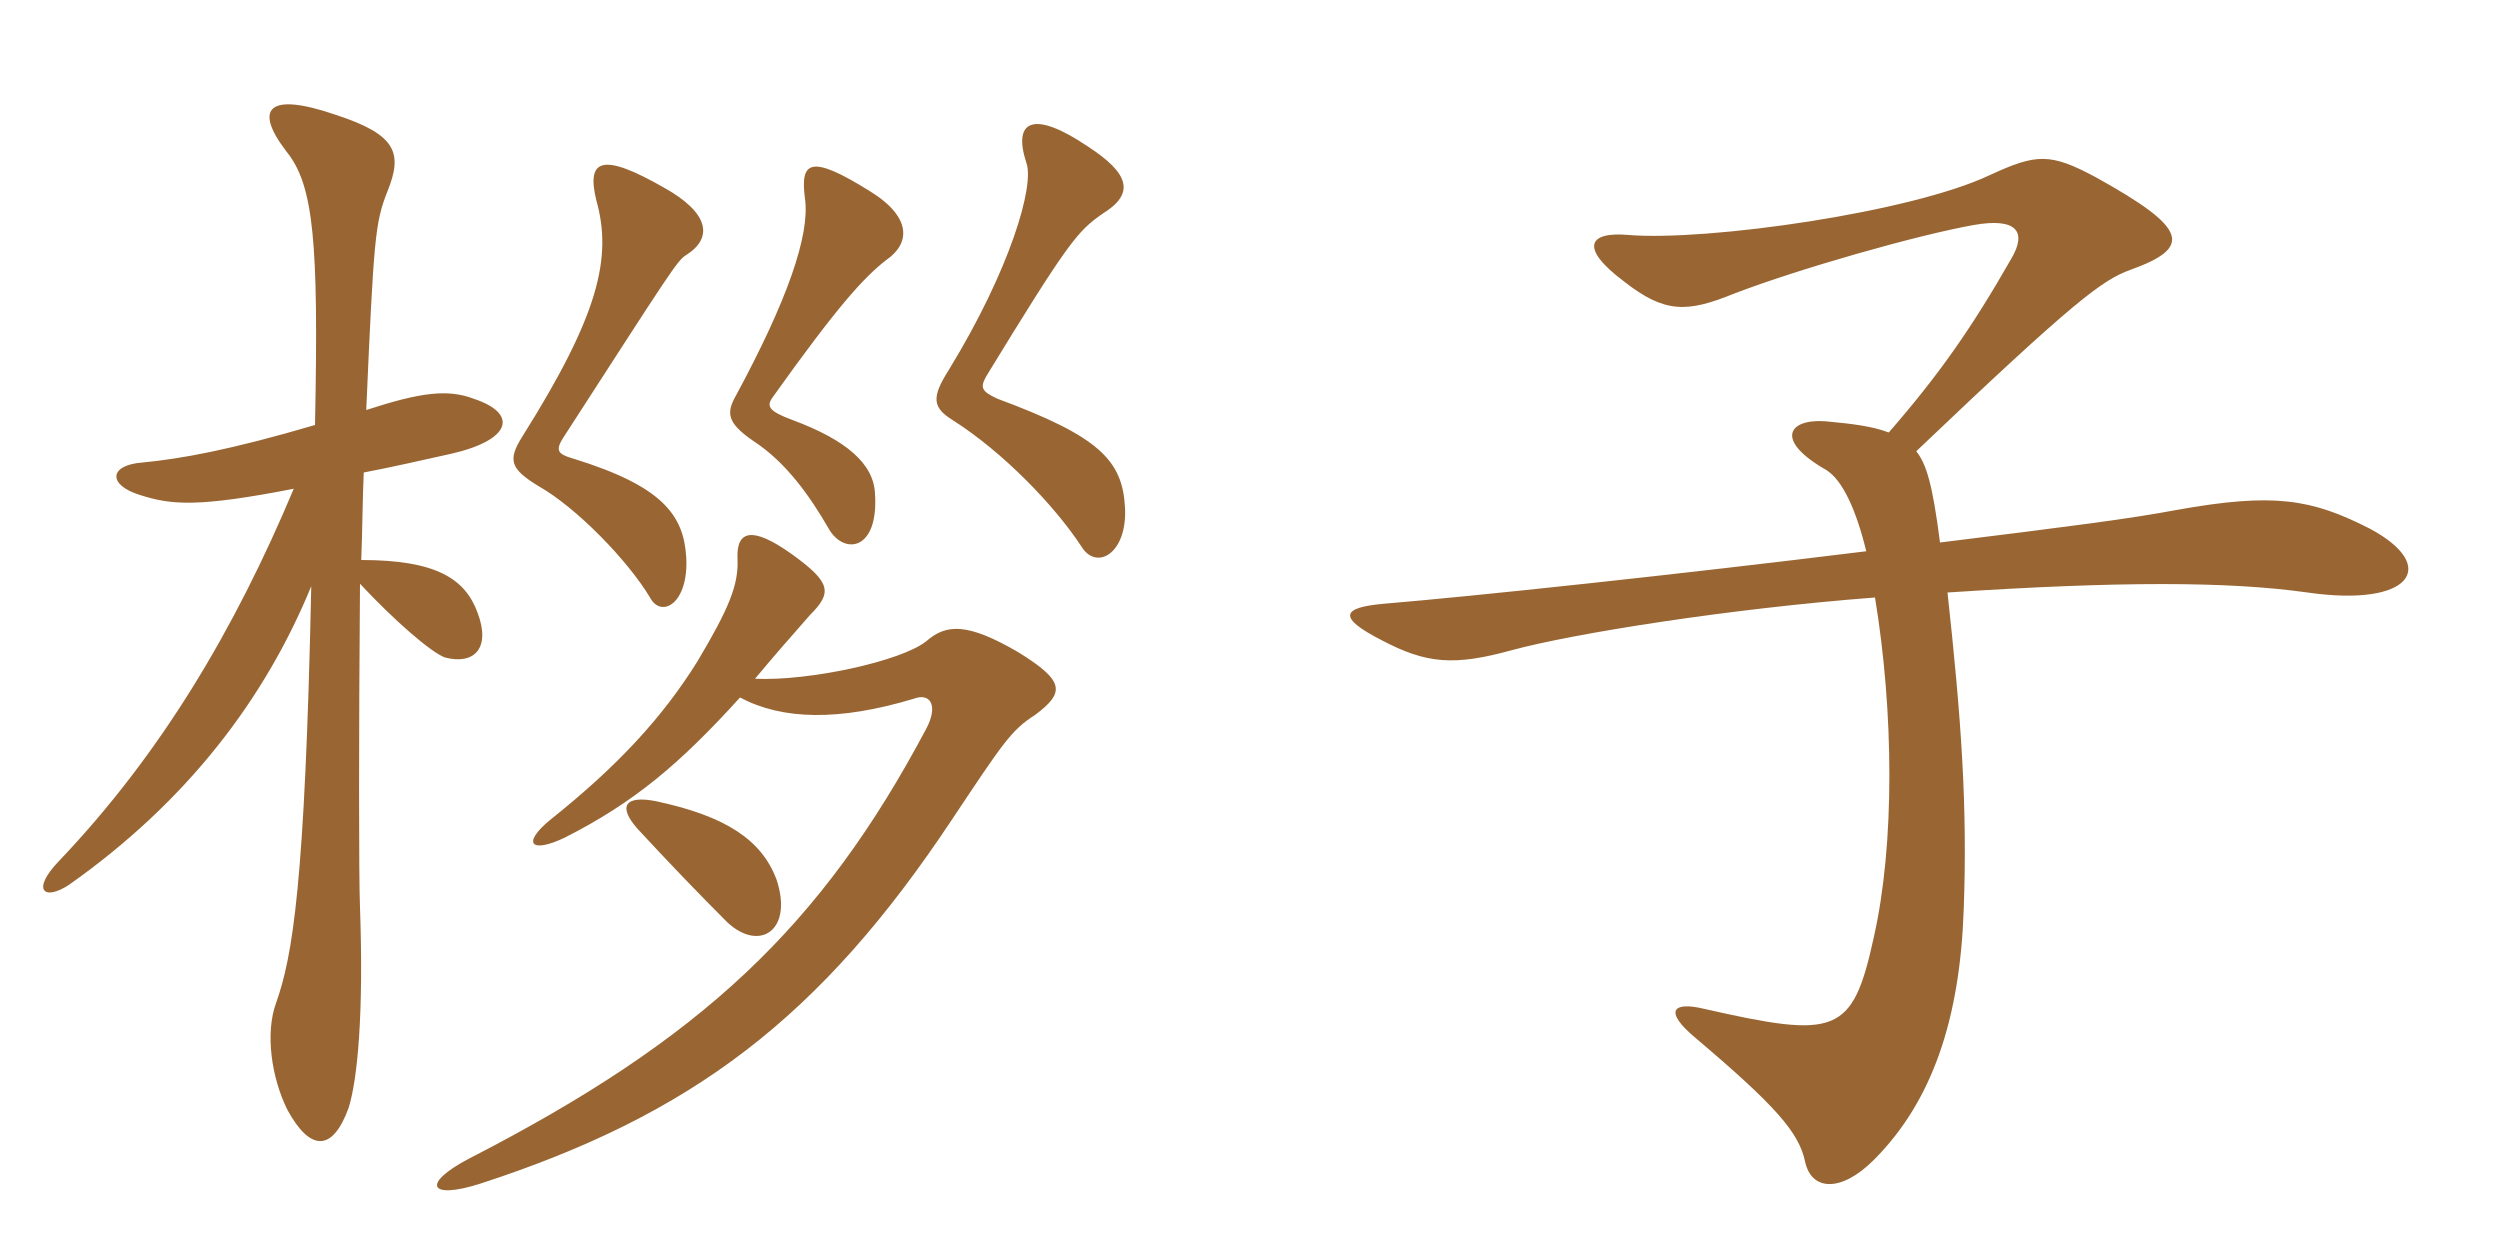 <svg xmlns="http://www.w3.org/2000/svg" xmlns:xlink="http://www.w3.org/1999/xlink" width="300" height="150"><path fill="#996633" padding="10" d="M37.80 51C27.60 54 21.75 55.05 17.10 55.50C13.05 55.80 12.90 58.20 16.80 59.40C20.55 60.60 23.70 60.90 35.25 58.65C28.20 75.45 19.35 90.45 7.05 103.35C3.75 106.80 5.25 108.15 8.25 106.20C22.50 96.15 31.80 83.85 37.35 70.35C36.60 106.20 35.10 114.75 33.15 120.30C31.80 123.90 32.55 129.30 34.50 133.20C37.20 138.15 39.90 138.30 41.85 132.90C42.90 129.45 43.65 121.80 43.20 108.90C43.05 105.30 43.05 88.20 43.20 70.05C47.40 74.55 51.75 78.30 53.40 78.90C56.85 79.80 58.95 77.85 57.30 73.50C55.80 69.45 52.35 67.20 43.35 67.20C43.50 63.45 43.50 59.85 43.65 56.70C46.80 56.10 50.10 55.35 54.15 54.45C61.35 52.80 62.25 49.65 56.85 47.85C53.70 46.65 50.40 47.10 43.95 49.20C44.85 28.65 45 26.70 46.50 22.95C48.30 18.45 47.70 16.20 40.35 13.80C32.10 10.95 30.45 13.05 34.35 18.15C37.65 22.20 38.25 28.95 37.80 51ZM93.15 105.45C91.35 100.80 87.15 97.95 78.75 96.15C75 95.40 74.10 96.75 76.50 99.45C80.10 103.35 83.85 107.25 87.30 110.70C91.20 114.30 95.25 111.60 93.15 105.45ZM90.60 81.45C92.85 78.75 94.95 76.35 97.20 73.80C99.90 71.10 99.75 69.90 94.95 66.45C90.30 63.15 88.35 63.60 88.50 67.05C88.65 70.20 87.45 73.05 83.70 79.35C79.50 86.10 74.10 91.95 66 98.40C62.55 101.25 63.75 102.45 67.80 100.50C76.05 96.30 81.45 91.80 88.80 83.70C93.90 86.40 100.65 86.55 109.65 83.85C111.60 83.10 112.65 84.60 111.15 87.45C98.55 111.15 84.30 124.65 56.25 139.05C50.55 142.05 51.45 144 57.60 142.05C82.95 133.80 98.40 122.25 114.30 98.25C120.30 89.25 121.35 87.60 124.20 85.80C127.80 83.10 127.80 81.75 122.25 78.30C116.10 74.70 113.55 74.85 111.15 76.95C108.15 79.35 97.05 81.75 90.60 81.45ZM104.40 22.95C97.20 18.45 96 19.35 96.60 23.85C97.20 28.20 94.50 36 88.35 47.40C87.15 49.50 87.15 50.70 90.45 52.95C94.35 55.50 97.20 59.55 99.45 63.45C101.25 66.60 105.45 66.15 105 59.25C104.85 55.65 101.55 52.80 95.10 50.40C92.25 49.35 91.95 48.75 92.70 47.70C100.50 36.75 103.65 33.30 106.35 31.20C109.20 29.25 109.50 26.10 104.40 22.95ZM130.50 17.55C124.05 13.20 121.50 14.40 123.15 19.50C124.20 22.20 121.20 32.40 113.85 44.40C111.75 47.70 111.90 48.90 114.30 50.40C120.45 54.30 126.60 60.75 129.75 65.55C131.55 68.55 135.30 66.45 135 60.90C134.70 55.20 131.85 52.35 119.70 47.85C117.75 46.95 117.60 46.50 118.35 45.15C128.25 28.95 129.30 27.75 132.30 25.65C136.20 23.25 135.60 20.85 130.50 17.55ZM79.65 22.50C72.30 18.30 70.35 19.05 71.55 24C73.50 30.90 71.85 37.80 62.70 52.35C60.90 55.20 61.20 56.25 64.65 58.35C69.15 60.90 75.30 67.20 78 71.70C79.35 74.25 82.65 72.45 82.35 66.90C82.05 61.80 79.50 58.35 68.85 55.05C66.75 54.45 66.60 54 67.80 52.20C80.40 32.70 81.30 31.20 82.35 30.60C85.65 28.50 85.05 25.50 79.65 22.50ZM284.40 63.45C277.35 59.85 272.85 59.10 261.15 61.20C255.60 62.25 248.55 63.15 232.80 65.10C231.90 58.05 231.15 55.65 229.95 54.15C249 36 252.30 33.60 255.60 32.40C263.10 29.70 262.65 27.45 251.55 21.30C246 18.30 244.35 18.45 238.80 21C229.35 25.50 204.90 28.95 195.45 28.20C190.65 27.75 189.45 29.70 194.85 33.75C199.80 37.65 202.50 37.50 208.05 35.25C215.85 32.25 230.10 28.20 236.85 27C241.95 26.10 243.30 27.75 241.35 31.05C236.55 39.45 232.65 45 226.65 51.90C224.70 51.15 222.30 50.85 219 50.55C214.65 50.25 212.85 52.80 219.15 56.40C221.10 57.60 222.75 61.20 223.95 66.15C200.85 69 176.85 71.55 166.05 72.45C160.95 72.90 160.50 74.10 165.75 76.80C171.15 79.65 174.45 79.95 181.50 78C188.70 76.05 207.30 73.05 225 71.70C227.25 85.35 227.40 101.25 224.85 112.50C222.30 124.20 220.35 124.65 204.45 121.05C200.70 120.15 199.65 121.35 203.40 124.50C213.15 132.75 215.85 135.90 216.60 139.35C217.35 142.95 220.95 143.10 224.85 139.20C231.90 132.15 235.20 122.25 235.65 109.05C236.10 96.60 235.35 86.25 233.70 71.10C254.25 69.75 267.30 69.75 276.90 71.10C289.35 72.90 292.80 67.95 284.40 63.45Z"/></svg>